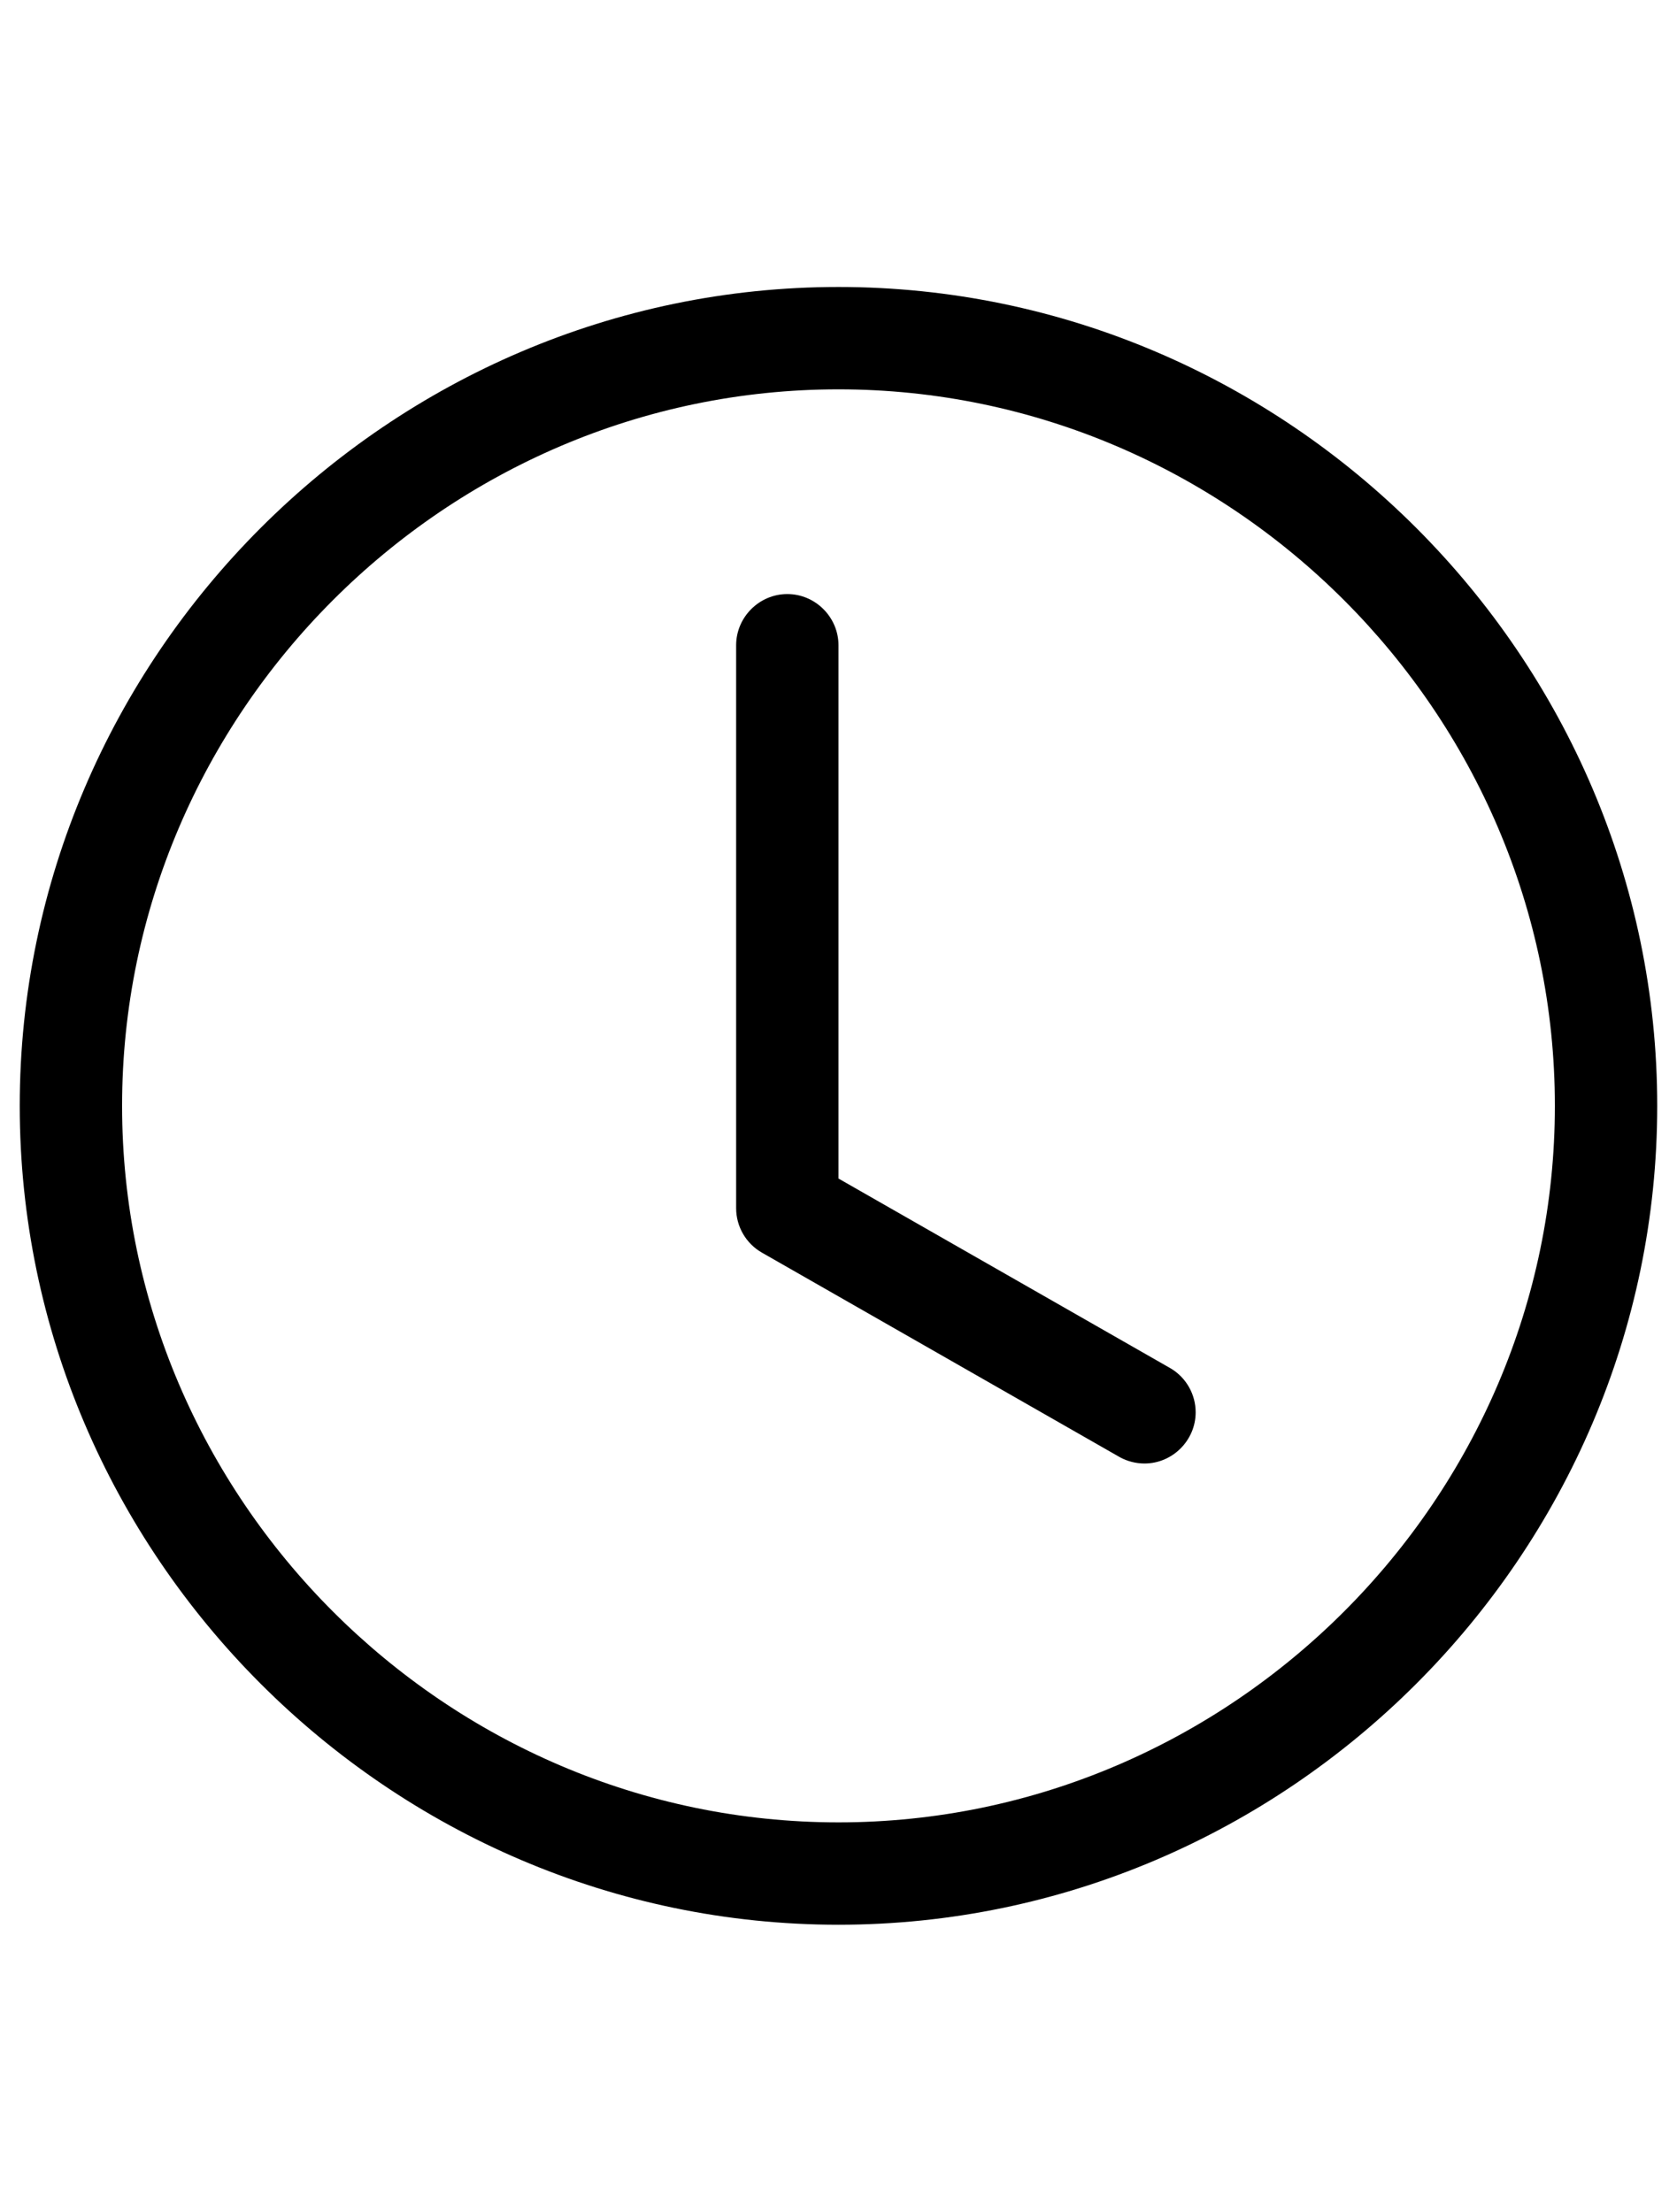 <?xml version="1.0" encoding="UTF-8" standalone="no"?>
<svg xmlns="http://www.w3.org/2000/svg" xmlns:xlink="http://www.w3.org/1999/xlink" xmlns:serif="http://www.serif.com/" width="23.662" height="31.202" viewBox="0 0 256 256" version="1.1" xml:space="preserve" style="fill-rule:evenodd;clip-rule:evenodd;stroke-linejoin:round;stroke-miterlimit:2;">
    <g transform="matrix(15.623,0,0,15.623,3.013,3.013)">
        <path d="M8,3.5C8,3.226 7.774,3 7.5,3C7.226,3 7,3.226 7,3.5L7,9C7,9.179 7.096,9.345 7.252,9.434L10.752,11.434C10.825,11.473 10.907,11.494 10.99,11.494C11.264,11.494 11.49,11.268 11.49,10.994C11.49,10.819 11.398,10.656 11.248,10.566L8,8.71L8,3.5Z" style="fill-rule:nonzero;"></path>
    </g>
    <g transform="matrix(15.623,0,0,15.623,3.013,3.013)">
        <path d="M8,16C12.389,16 16,12.389 16,8C16,3.611 12.389,0 8,0C3.611,0 -0,3.611 0,8C0,12.389 3.611,16 8,16ZM15,8C15,11.84 11.84,15 8,15C4.16,15 1,11.84 1,8C1,4.16 4.16,1 8,1C11.84,1 15,4.16 15,8Z" style="fill-rule:nonzero;"></path>
    </g>
</svg>
